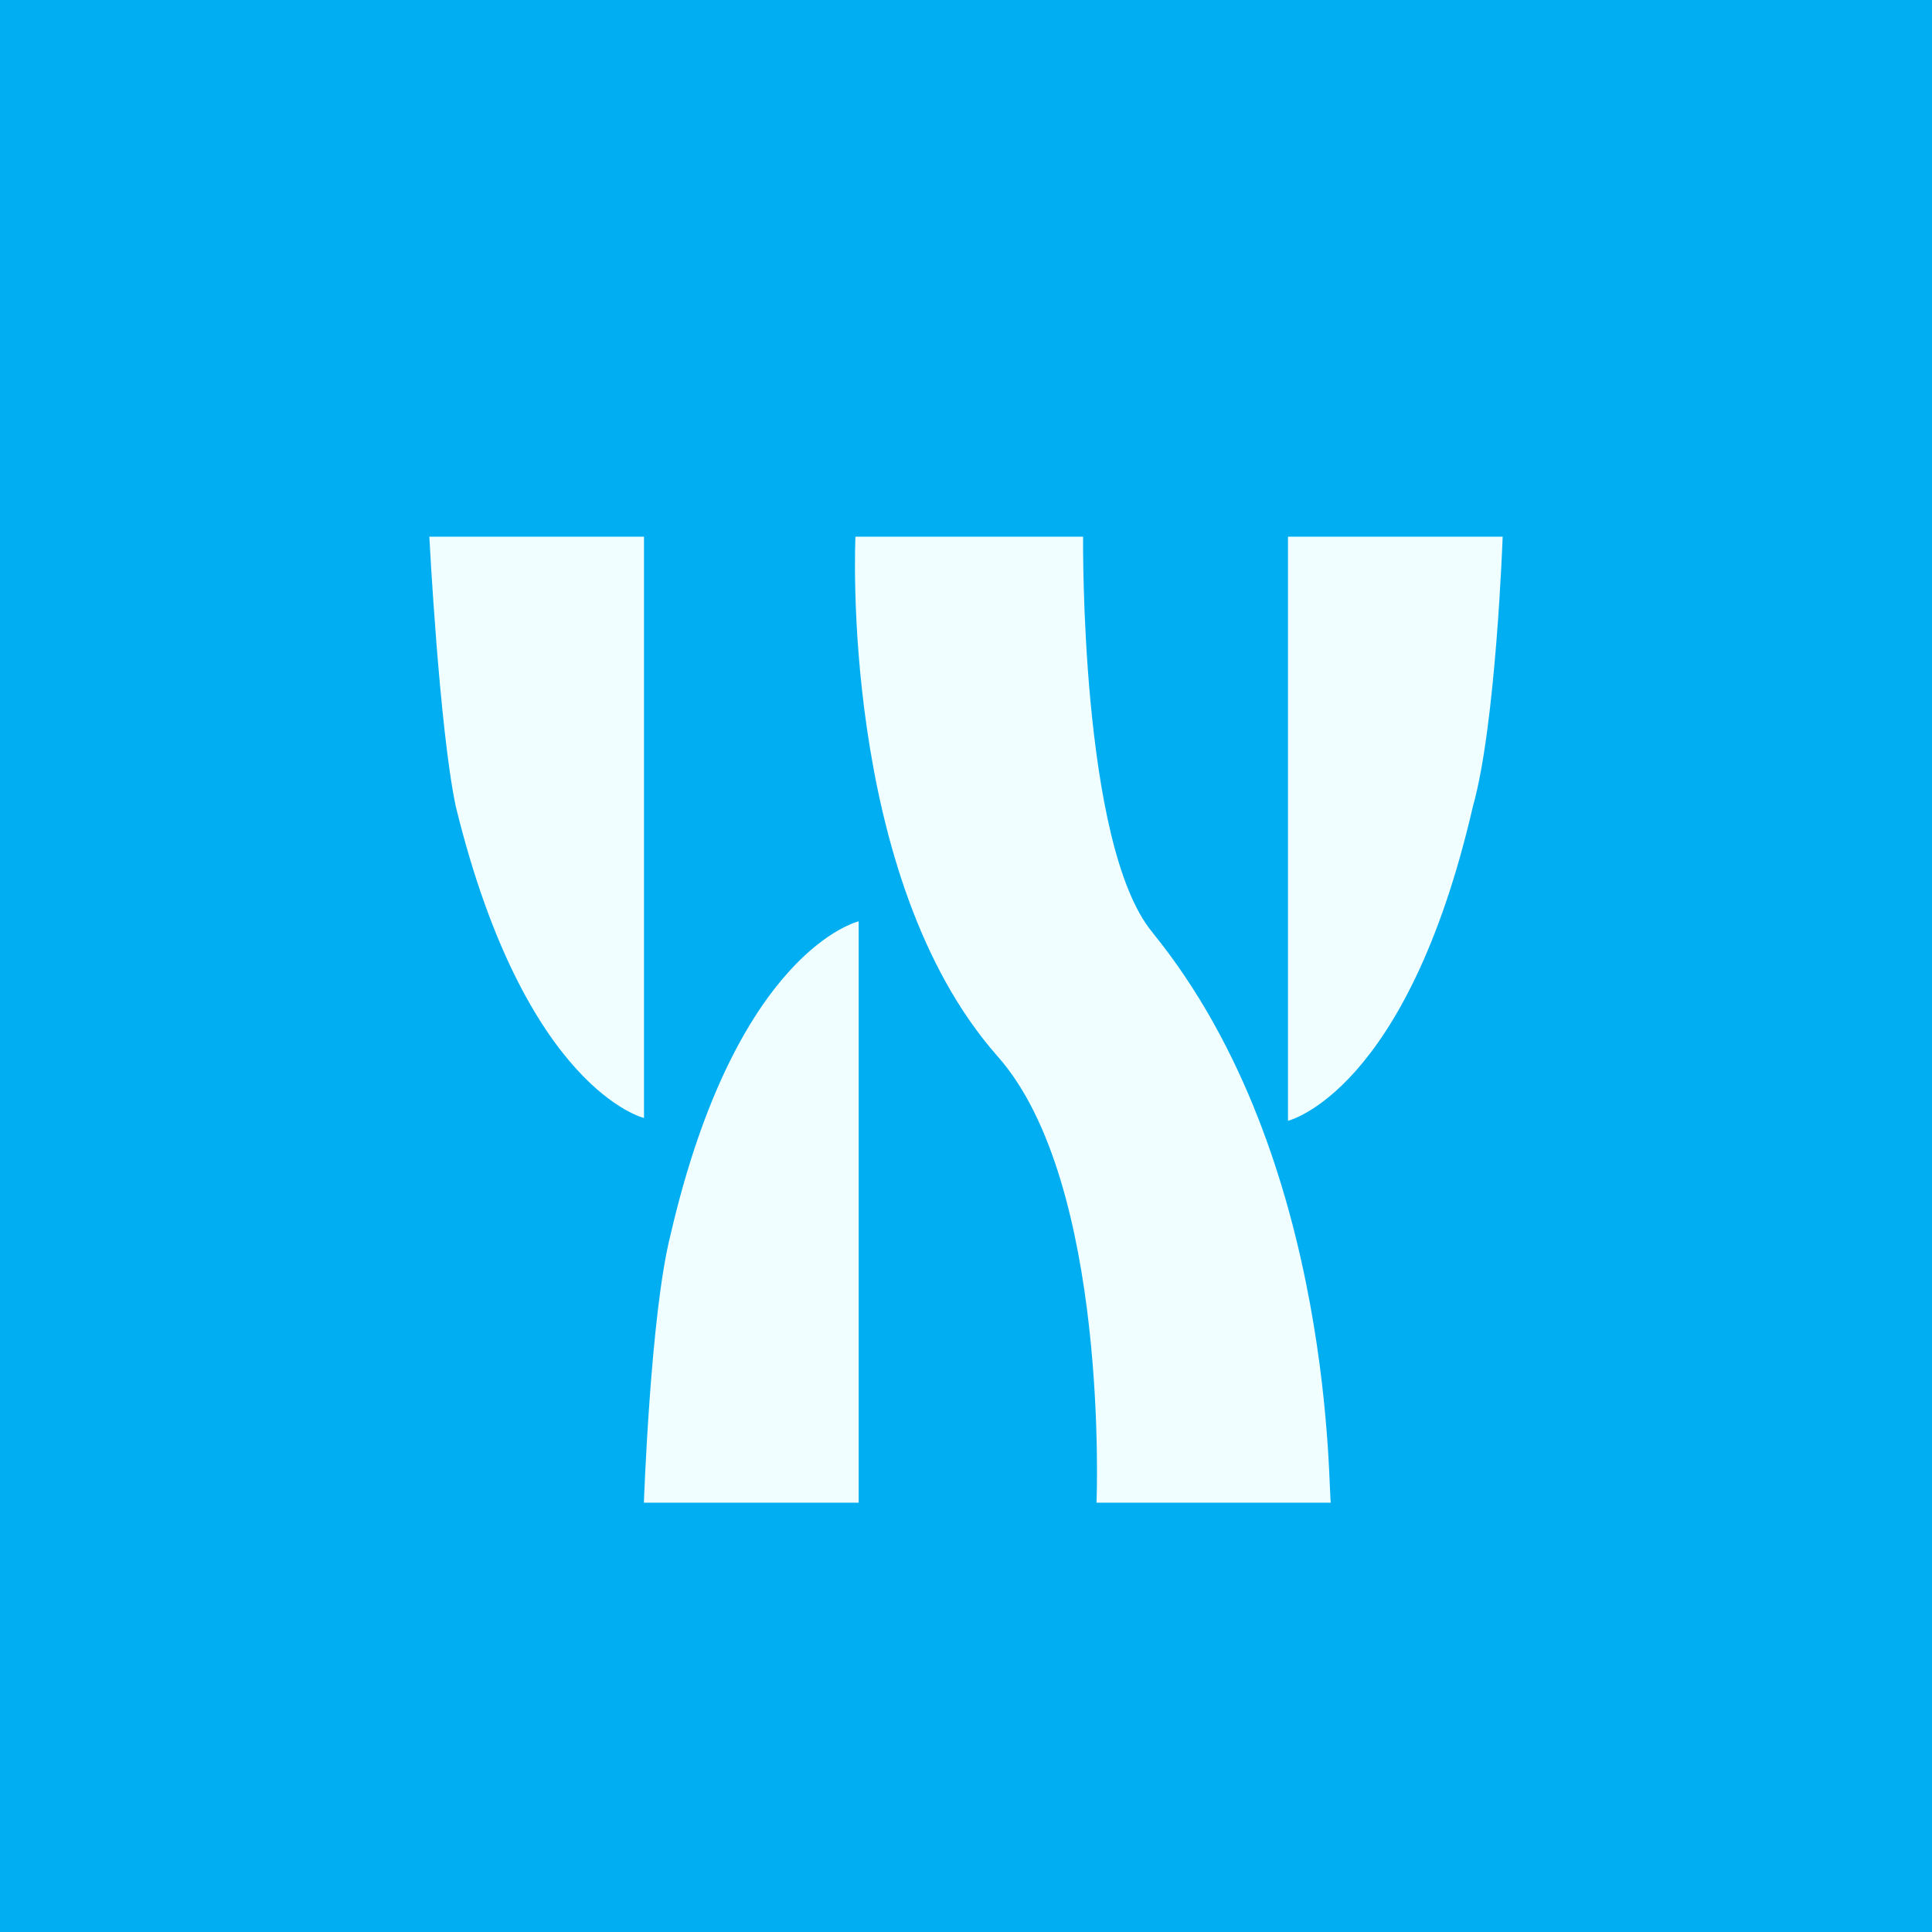 <!-- by TradingView --><svg width="18" height="18" fill="none" xmlns="http://www.w3.org/2000/svg"><path fill="#01AEF2" d="M0 0h18v18H0z"/><path d="M6 10.416V5H4s.092 1.78.246 2.512C4.892 10.154 6 10.416 6 10.416Zm2-1.832s-1.14.262-1.755 2.93C6.06 12.248 5.999 14 5.999 14H8V8.584Zm2.739.105C10.06 7.878 10.091 5 10.091 5H7.97s-.154 3.166 1.323 4.84c1.046 1.177.923 4.16.923 4.16H12.4c-.03 0 .061-3.192-1.662-5.311ZM14 5h-2v5.442s1.108-.262 1.723-2.93C13.938 6.752 14 5 14 5Z" fill="#F0FEFF"/></svg>